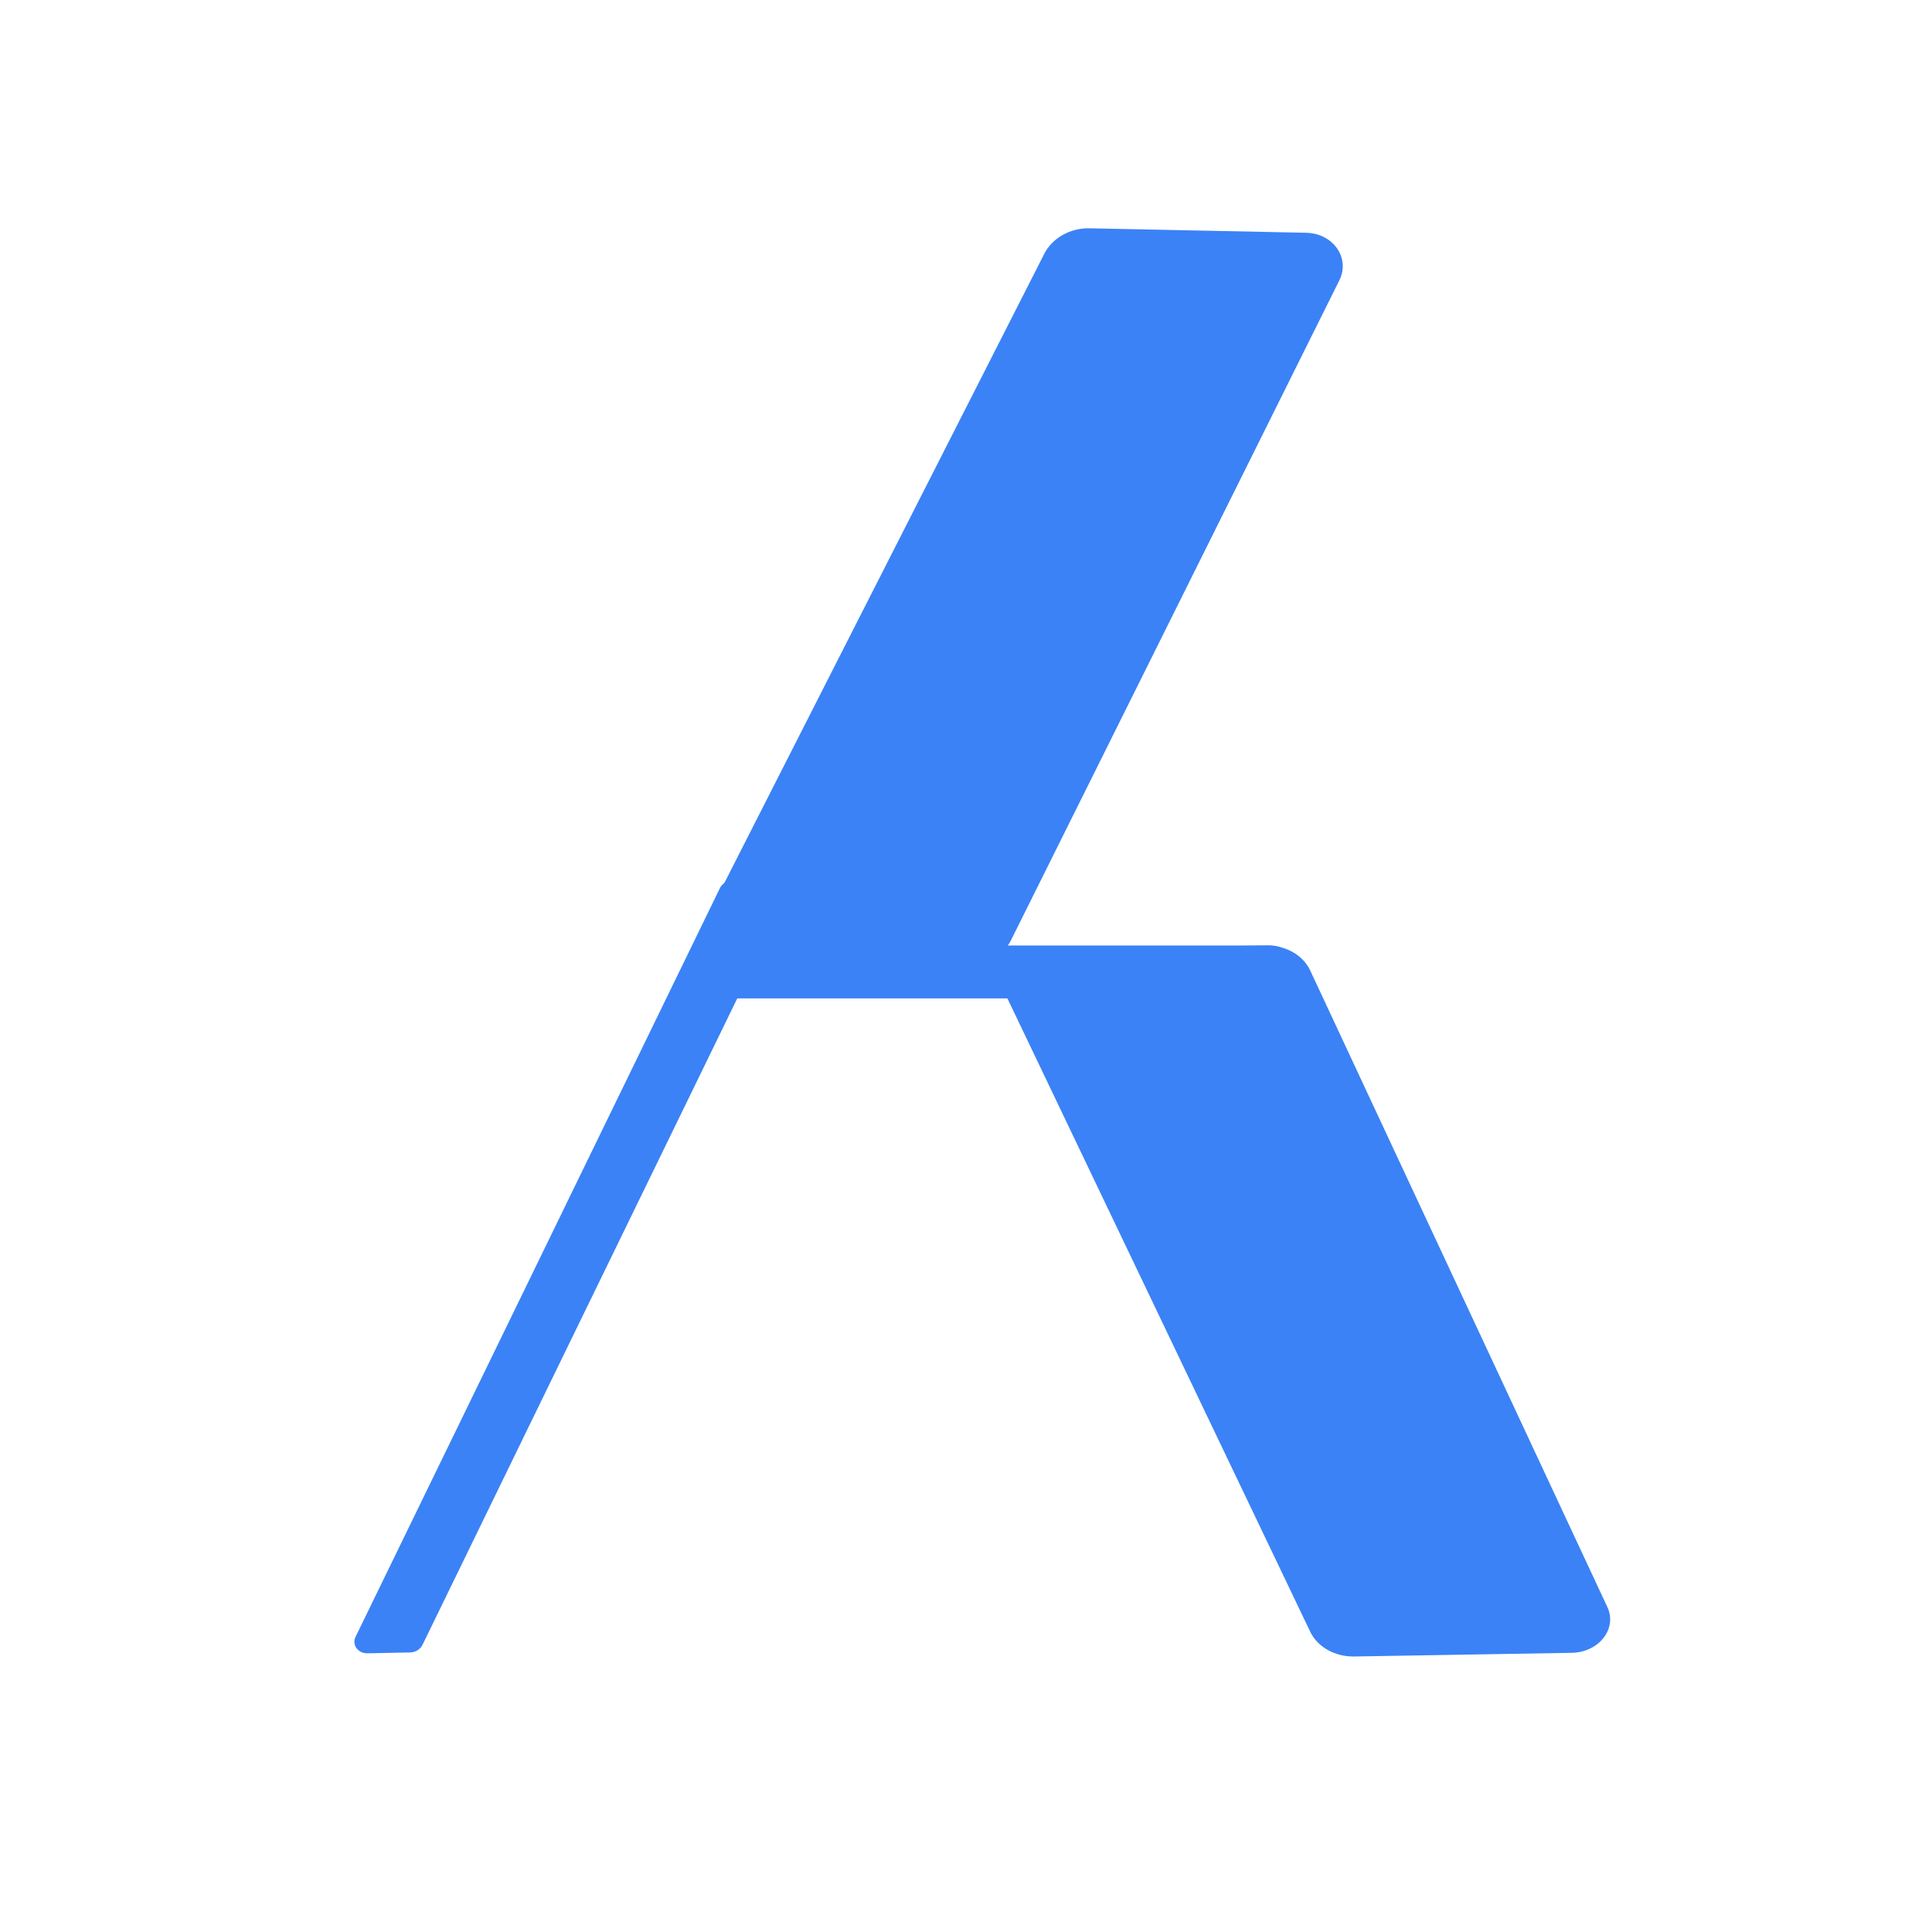 <svg xmlns="http://www.w3.org/2000/svg" viewBox="0 0 512 512" width="512" height="512">
  <g transform="translate(256, 256) scale(2.2)">
    <path transform="matrix(1,0,0,-1,0,0)" d="M-27.902 .522C-30.74 .575-32.55 3.138-31.406 5.484L9.43 85.793C10.396 87.693 12.553 88.911 14.868 88.864L40.963 88.325C44.238 88.257 46.313 85.287 44.97 82.588L5.413 3.092C4.465 1.185 2.314-.043 0 0L-27.902 .522Z" fill="#3b82f6"/>
    <path transform="matrix(1,0,0,-1,36.179,-2.467)" d="M-28.001-.42C-30.849-.463-32.789-2.927-31.756-5.19L5.289-82.669C6.165-84.503 8.269-85.682 10.592-85.643L36.783-85.201C40.07-85.146 42.294-82.29 41.079-79.687L5.278-2.994C4.419-1.155 2.322 .035 0 0L-28.001-.42Z" fill="#3b82f6"/>
    <path transform="matrix(1,0,0,-1,-72.089,82.791)" d="M5.111 .1C5.761 .112 6.354 .472 6.617 1.013L49.724 89.543C50.086 90.286 49.718 91.128 48.903 91.422L44.578 92.985C43.763 93.279 42.809 92.916 42.447 92.172L-1.446 1.98C-1.915 1.018-1.155-.023 0 0L5.111 .1Z" fill="#3b82f6"/>
    <path transform="matrix(1,0,0,-1,36.702,3.905)" d="M0 0H-64.194C-65.954 0-67.381 1.427-67.381 3.186C-67.381 4.946-65.954 6.373-64.194 6.373H0C1.76 6.373 3.186 4.946 3.186 3.186C3.186 1.427 1.76 0 0 0Z" fill="#3b82f6"/>
  </g>
</svg>

